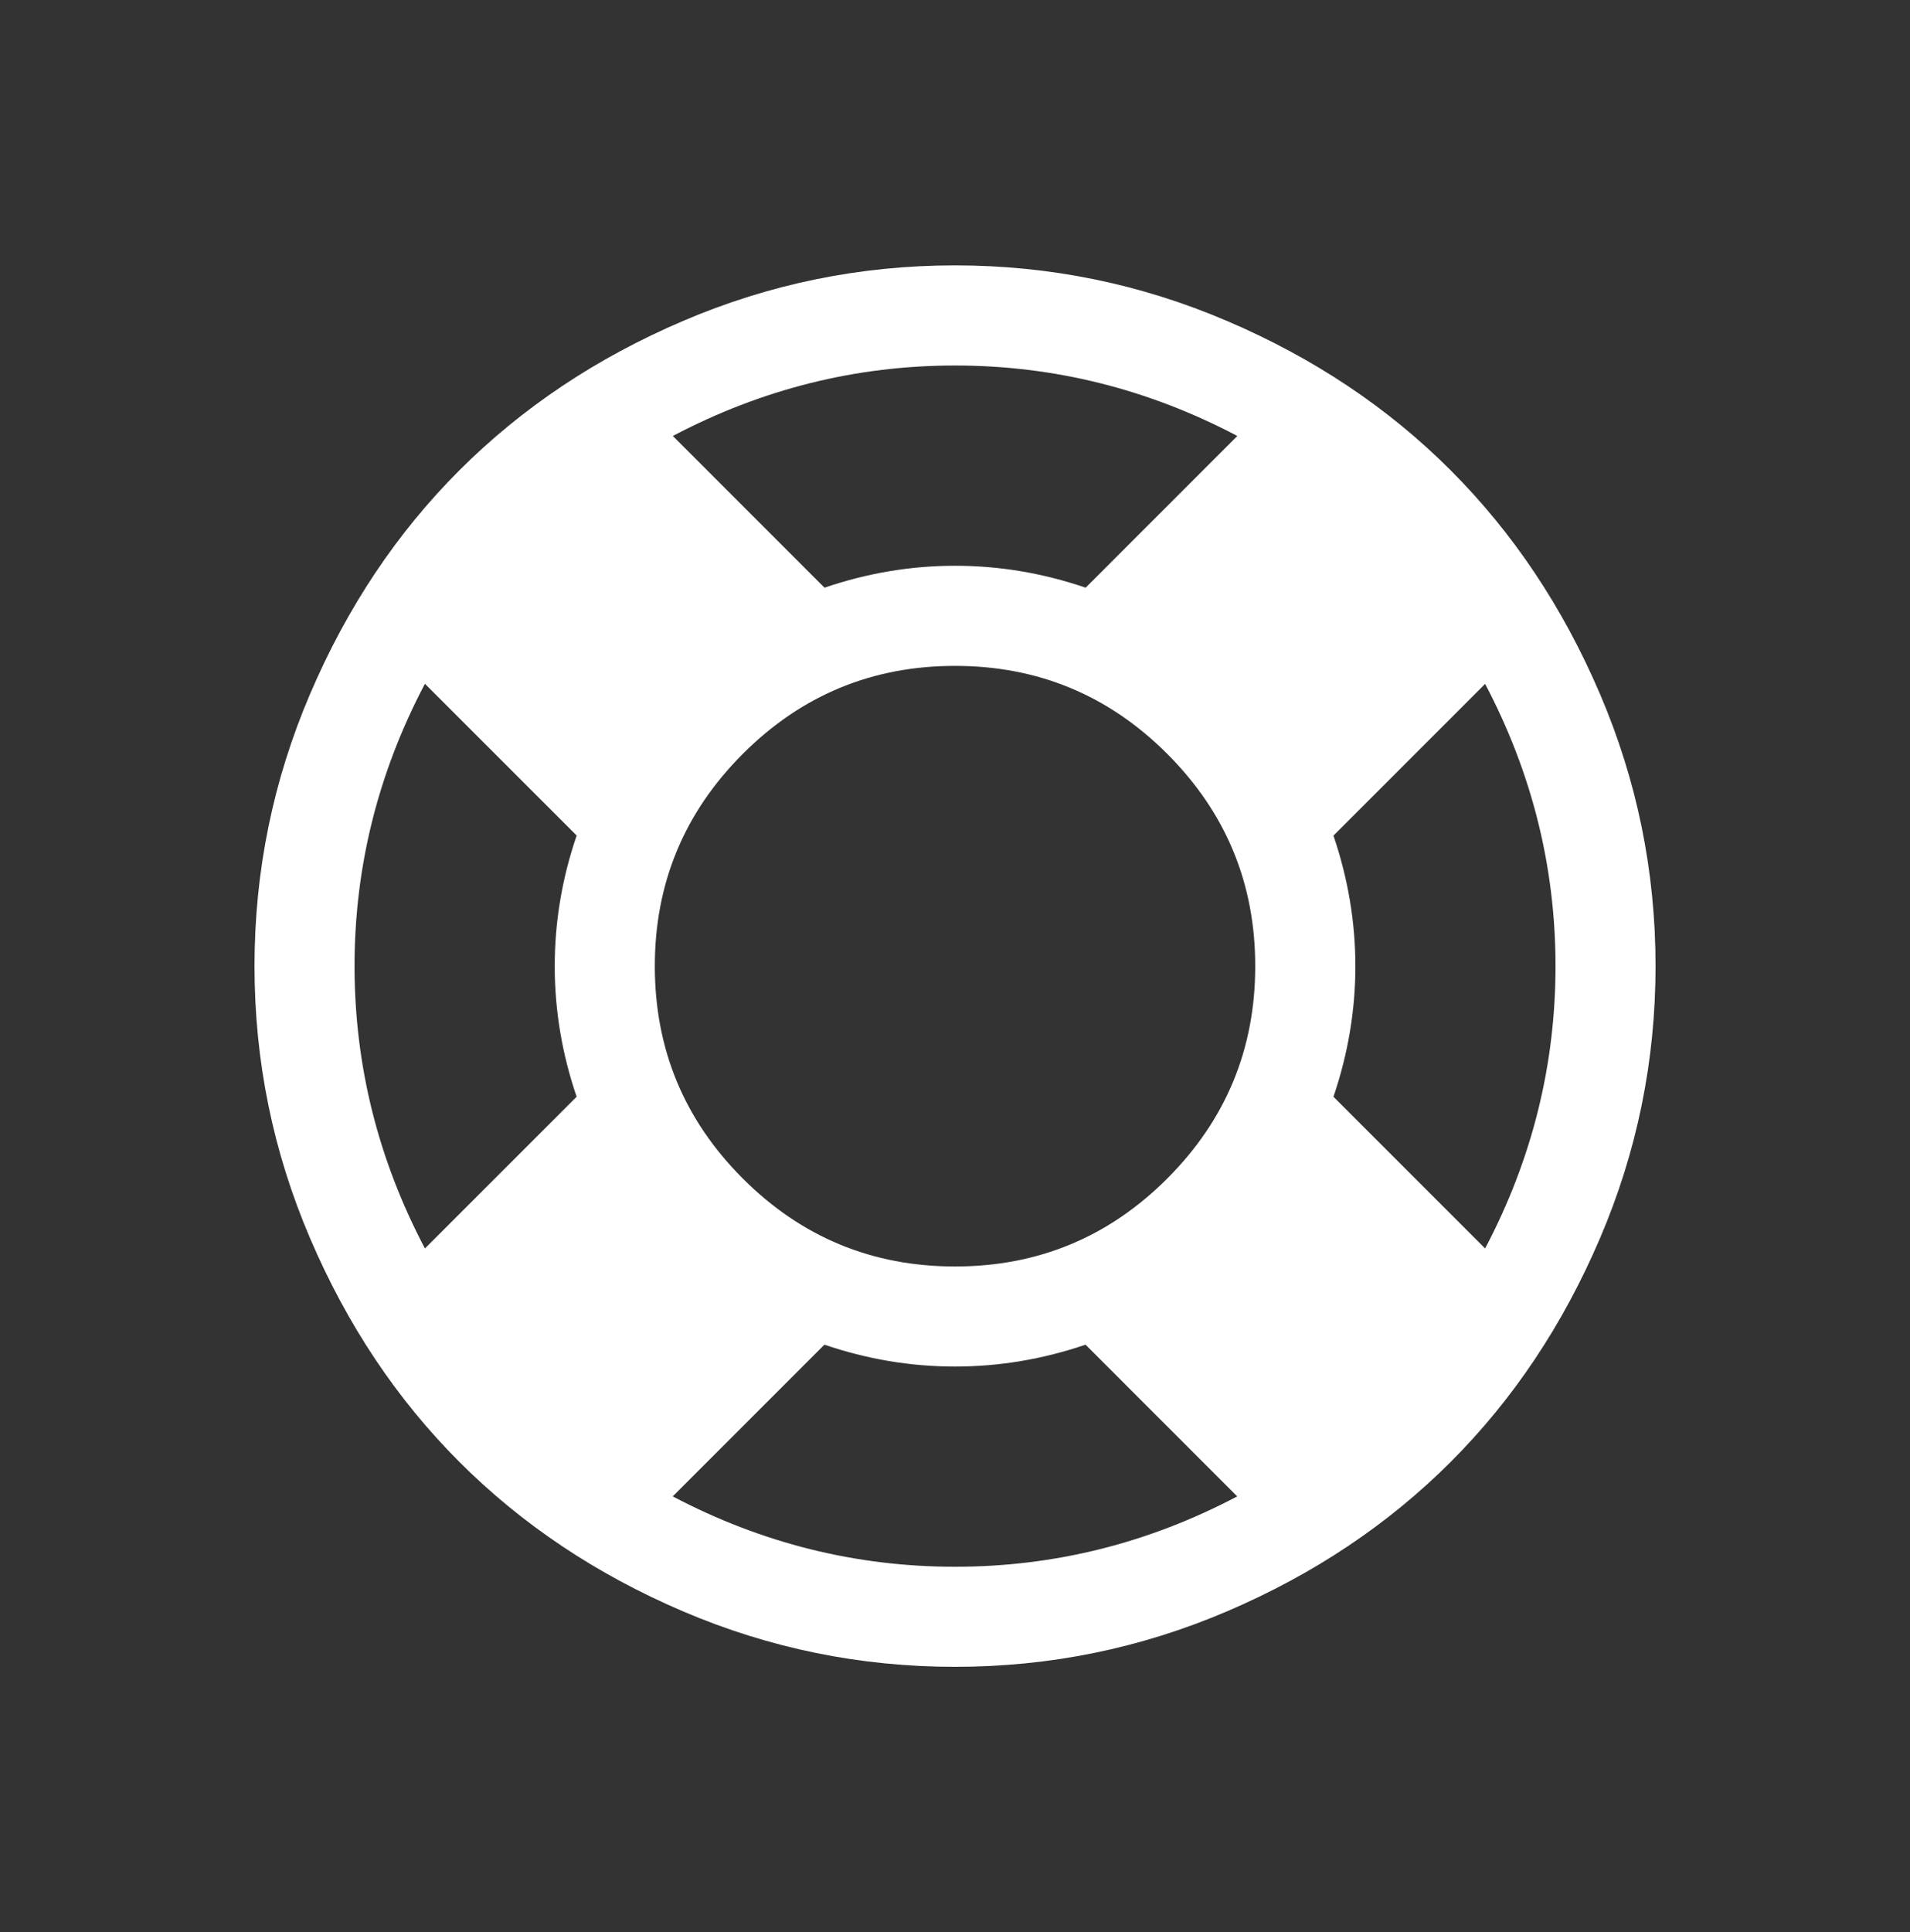 <?xml version="1.0" encoding="utf-8"?>
<!-- Generator: Adobe Illustrator 16.0.0, SVG Export Plug-In . SVG Version: 6.00 Build 0)  -->
<!DOCTYPE svg PUBLIC "-//W3C//DTD SVG 1.1//EN" "http://www.w3.org/Graphics/SVG/1.1/DTD/svg11.dtd">
<svg version="1.1" id="Ebene_1" xmlns="http://www.w3.org/2000/svg" xmlns:xlink="http://www.w3.org/1999/xlink" x="0px" y="0px"
	 width="36.256px" height="36.667px" viewBox="0 0 36.256 36.667" enable-background="new 0 0 36.256 36.667" xml:space="preserve">
<rect x="0" y="0" width="36.256" height="36.667" fill="#333333" stroke="none"/>
<g>
	<path fill="#FFFFFF" d="M12.964,6.091c1.643-0.703,3.364-1.055,5.164-1.055c1.801,0,3.522,0.352,5.164,1.055
		c1.644,0.702,3.059,1.646,4.245,2.834c1.188,1.188,2.132,2.603,2.834,4.244c0.703,1.643,1.055,3.364,1.055,5.164
		c0,1.802-0.352,3.523-1.055,5.165c-0.702,1.642-1.646,3.057-2.834,4.244c-1.187,1.187-2.602,2.133-4.245,2.835
		c-1.642,0.702-3.363,1.053-5.164,1.053c-1.8,0-3.521-0.351-5.164-1.053s-3.057-1.648-4.244-2.835
		c-1.188-1.188-2.132-2.603-2.834-4.244c-0.703-1.642-1.055-3.363-1.055-5.165c0-1.8,0.352-3.521,1.055-5.164
		c0.702-1.642,1.646-3.057,2.834-4.244S11.321,6.793,12.964,6.091z M8.066,23.691l2.88-2.879c-0.277-0.811-0.416-1.637-0.416-2.479
		c0-0.84,0.139-1.666,0.416-2.478l-2.88-2.879c-0.891,1.691-1.336,3.478-1.336,5.356C6.73,20.214,7.176,22,8.066,23.691z
		 M14.1,22.364c1.112,1.112,2.456,1.669,4.028,1.669c1.574,0,2.917-0.557,4.029-1.669c1.113-1.113,1.67-2.457,1.67-4.03
		c0-1.572-0.557-2.915-1.67-4.028c-1.112-1.113-2.455-1.67-4.029-1.67c-1.572,0-2.916,0.557-4.028,1.67
		c-1.113,1.113-1.67,2.456-1.67,4.028C12.43,19.907,12.986,21.25,14.1,22.364z M18.128,6.936c-1.879,0-3.665,0.446-5.356,1.337
		l2.879,2.879c0.812-0.277,1.638-0.416,2.478-0.416c0.842,0,1.667,0.139,2.479,0.416l2.879-2.879
		C21.794,7.382,20.009,6.936,18.128,6.936z M18.128,29.731c1.881,0,3.666-0.444,5.357-1.335l-2.879-2.879
		c-0.812,0.276-1.637,0.415-2.479,0.415c-0.84,0-1.666-0.139-2.478-0.415l-2.879,2.879C14.463,29.287,16.249,29.731,18.128,29.731z
		 M25.312,20.812l2.879,2.879c0.89-1.691,1.336-3.477,1.336-5.357c0-1.879-0.446-3.665-1.336-5.356l-2.879,2.879
		c0.276,0.812,0.416,1.638,0.416,2.478C25.728,19.175,25.588,20.001,25.312,20.812z"/>
</g>
</svg>
